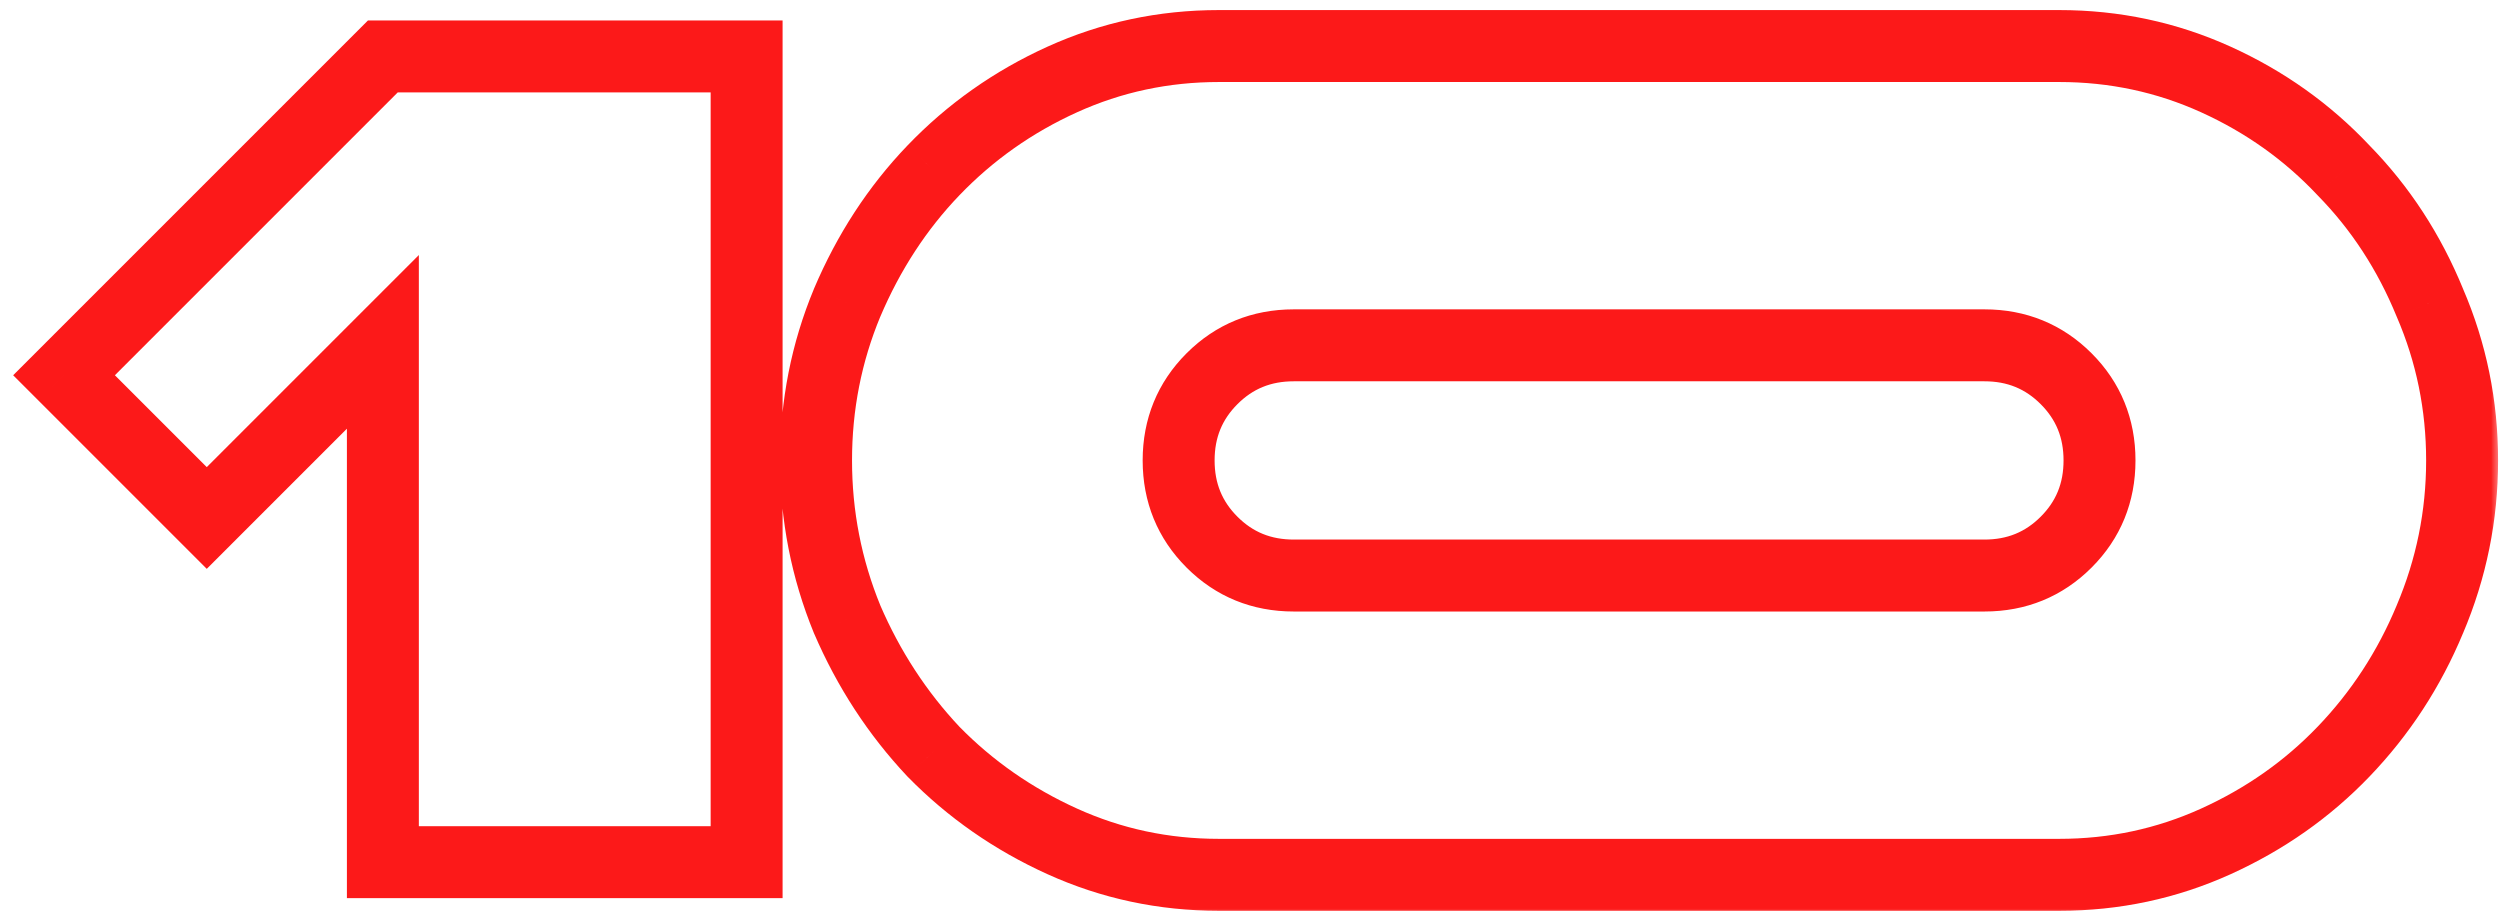 <?xml version="1.0" encoding="UTF-8"?> <svg xmlns="http://www.w3.org/2000/svg" width="139" height="51" viewBox="0 0 139 51" fill="none"><mask id="path-1-outside-1_475_1008" maskUnits="userSpaceOnUse" x="0" y="0" width="139" height="51" fill="black"><rect fill="white" width="139" height="51"></rect><path d="M41.512 47.936H21.288V19.008L11.496 28.8L3.56 20.864L21.288 3.136H41.512V47.936ZM114.493 2.56C117.565 2.56 120.466 3.179 123.197 4.416C125.927 5.653 128.295 7.339 130.301 9.472C132.349 11.563 133.949 14.016 135.101 16.832C136.295 19.605 136.893 22.528 136.893 25.6C136.893 28.672 136.295 31.616 135.101 34.432C133.949 37.205 132.349 39.659 130.301 41.792C128.295 43.883 125.927 45.547 123.197 46.784C120.466 48.021 117.565 48.64 114.493 48.64H67.772C64.701 48.64 61.799 48.021 59.069 46.784C56.338 45.547 53.949 43.883 51.901 41.792C49.895 39.659 48.295 37.205 47.1 34.432C45.949 31.616 45.373 28.672 45.373 25.6C45.373 22.528 45.949 19.605 47.1 16.832C48.295 14.016 49.895 11.563 51.901 9.472C53.949 7.339 56.338 5.653 59.069 4.416C61.799 3.179 64.701 2.56 67.772 2.56H114.493ZM110.333 19.2H71.933C70.141 19.2 68.626 19.819 67.388 21.056C66.151 22.293 65.532 23.808 65.532 25.6C65.532 27.392 66.151 28.907 67.388 30.144C68.626 31.381 70.141 32 71.933 32H110.333C112.125 32 113.639 31.381 114.877 30.144C116.114 28.907 116.733 27.392 116.733 25.6C116.733 23.808 116.114 22.293 114.877 21.056C113.639 19.819 112.125 19.2 110.333 19.2Z"></path></mask><path d="M41.512 47.936V49.936H43.512V47.936H41.512ZM21.288 47.936H19.288V49.936H21.288V47.936ZM21.288 19.008H23.288V14.18L19.874 17.594L21.288 19.008ZM11.496 28.8L10.082 30.214L11.496 31.628L12.91 30.214L11.496 28.8ZM3.56 20.864L2.146 19.45L0.732 20.864L2.146 22.278L3.56 20.864ZM21.288 3.136V1.136H20.46L19.874 1.722L21.288 3.136ZM41.512 3.136H43.512V1.136H41.512V3.136ZM41.512 45.936H21.288V49.936H41.512V45.936ZM23.288 47.936V19.008H19.288V47.936H23.288ZM19.874 17.594L10.082 27.386L12.91 30.214L22.702 20.422L19.874 17.594ZM12.91 27.386L4.974 19.45L2.146 22.278L10.082 30.214L12.91 27.386ZM4.974 22.278L22.702 4.55L19.874 1.722L2.146 19.45L4.974 22.278ZM21.288 5.136H41.512V1.136H21.288V5.136ZM39.512 3.136V47.936H43.512V3.136H39.512ZM123.197 4.416L124.022 2.594L123.197 4.416ZM130.301 9.472L128.843 10.842L128.857 10.857L128.872 10.872L130.301 9.472ZM135.1 16.832L133.249 17.589L133.256 17.606L133.264 17.623L135.1 16.832ZM135.1 34.432L133.259 33.651L133.256 33.658L133.254 33.665L135.1 34.432ZM130.301 41.792L128.858 40.407L128.857 40.407L130.301 41.792ZM123.197 46.784L122.371 44.962L123.197 46.784ZM59.069 46.784L58.243 48.606L59.069 46.784ZM51.901 41.792L50.443 43.162L50.457 43.177L50.472 43.192L51.901 41.792ZM47.1 34.432L45.249 35.189L45.256 35.206L45.264 35.223L47.1 34.432ZM47.1 16.832L45.259 16.051L45.256 16.058L45.254 16.065L47.1 16.832ZM51.901 9.472L50.458 8.087L50.457 8.088L51.901 9.472ZM59.069 4.416L58.243 2.594H58.243L59.069 4.416ZM67.388 21.056L65.974 19.642L67.388 21.056ZM67.388 30.144L65.974 31.558L67.388 30.144ZM114.877 21.056L116.291 19.642L114.877 21.056ZM114.493 4.56C117.287 4.56 119.906 5.121 122.371 6.238L124.022 2.594C121.025 1.236 117.842 0.56 114.493 0.56V4.56ZM122.371 6.238C124.869 7.37 127.021 8.904 128.843 10.842L131.758 8.102C129.569 5.774 126.985 3.937 124.022 2.594L122.371 6.238ZM128.872 10.872C130.732 12.77 132.191 15.003 133.249 17.589L136.952 16.075C135.706 13.029 133.965 10.355 131.729 8.072L128.872 10.872ZM133.264 17.623C134.349 20.142 134.893 22.795 134.893 25.6H138.893C138.893 22.261 138.242 19.068 136.937 16.041L133.264 17.623ZM134.893 25.6C134.893 28.405 134.349 31.083 133.259 33.651L136.942 35.213C138.242 32.149 138.893 28.939 138.893 25.6H134.893ZM133.254 33.665C132.195 36.212 130.731 38.456 128.858 40.407L131.743 43.177C133.966 40.862 135.702 38.198 136.947 35.199L133.254 33.665ZM128.857 40.407C127.034 42.308 124.878 43.826 122.371 44.962L124.022 48.606C126.976 47.267 129.556 45.457 131.744 43.176L128.857 40.407ZM122.371 44.962C119.906 46.079 117.287 46.64 114.493 46.64V50.64C117.842 50.64 121.025 49.964 124.022 48.606L122.371 44.962ZM114.493 46.64H67.772V50.64H114.493V46.64ZM67.772 46.64C64.978 46.64 62.359 46.079 59.894 44.962L58.243 48.606C61.239 49.964 64.423 50.64 67.772 50.64V46.64ZM59.894 44.962C57.383 43.825 55.2 42.302 53.329 40.392L50.472 43.192C52.697 45.463 55.292 47.269 58.243 48.606L59.894 44.962ZM53.358 40.422C51.517 38.464 50.043 36.207 48.937 33.641L45.264 35.223C46.547 38.203 48.274 40.854 50.443 43.162L53.358 40.422ZM48.952 33.675C47.899 31.102 47.373 28.415 47.373 25.6H43.373C43.373 28.929 43.998 32.13 45.249 35.189L48.952 33.675ZM47.373 25.6C47.373 22.785 47.899 20.124 48.947 17.599L45.254 16.065C43.998 19.087 43.373 22.271 43.373 25.6H47.373ZM48.942 17.613C50.047 15.008 51.516 12.762 53.344 10.856L50.457 8.088C48.274 10.363 46.544 13.024 45.259 16.051L48.942 17.613ZM53.343 10.857C55.213 8.91 57.392 7.372 59.894 6.238L58.243 2.594C55.284 3.935 52.684 5.768 50.458 8.087L53.343 10.857ZM59.894 6.238C62.359 5.121 64.978 4.56 67.772 4.56V0.56C64.423 0.56 61.239 1.236 58.243 2.594L59.894 6.238ZM67.772 4.56H114.493V0.56H67.772V4.56ZM110.333 17.2H71.933V21.2H110.333V17.2ZM71.933 17.2C69.624 17.2 67.597 18.019 65.974 19.642L68.803 22.47C69.655 21.618 70.657 21.2 71.933 21.2V17.2ZM65.974 19.642C64.352 21.264 63.532 23.292 63.532 25.6H67.532C67.532 24.324 67.951 23.323 68.803 22.47L65.974 19.642ZM63.532 25.6C63.532 27.908 64.352 29.936 65.974 31.558L68.803 28.73C67.951 27.878 67.532 26.876 67.532 25.6H63.532ZM65.974 31.558C67.597 33.181 69.624 34 71.933 34V30C70.657 30 69.655 29.582 68.803 28.73L65.974 31.558ZM71.933 34H110.333V30H71.933V34ZM110.333 34C112.641 34 114.668 33.181 116.291 31.558L113.462 28.73C112.61 29.582 111.608 30 110.333 30V34ZM116.291 31.558C117.913 29.936 118.733 27.908 118.733 25.6H114.733C114.733 26.876 114.315 27.878 113.462 28.73L116.291 31.558ZM118.733 25.6C118.733 23.292 117.913 21.264 116.291 19.642L113.462 22.47C114.315 23.323 114.733 24.324 114.733 25.6H118.733ZM116.291 19.642C114.668 18.019 112.641 17.2 110.333 17.2V21.2C111.608 21.2 112.61 21.618 113.462 22.47L116.291 19.642Z" fill="#FC1919" mask="url(#path-1-outside-1_475_1008)"></path></svg> 
